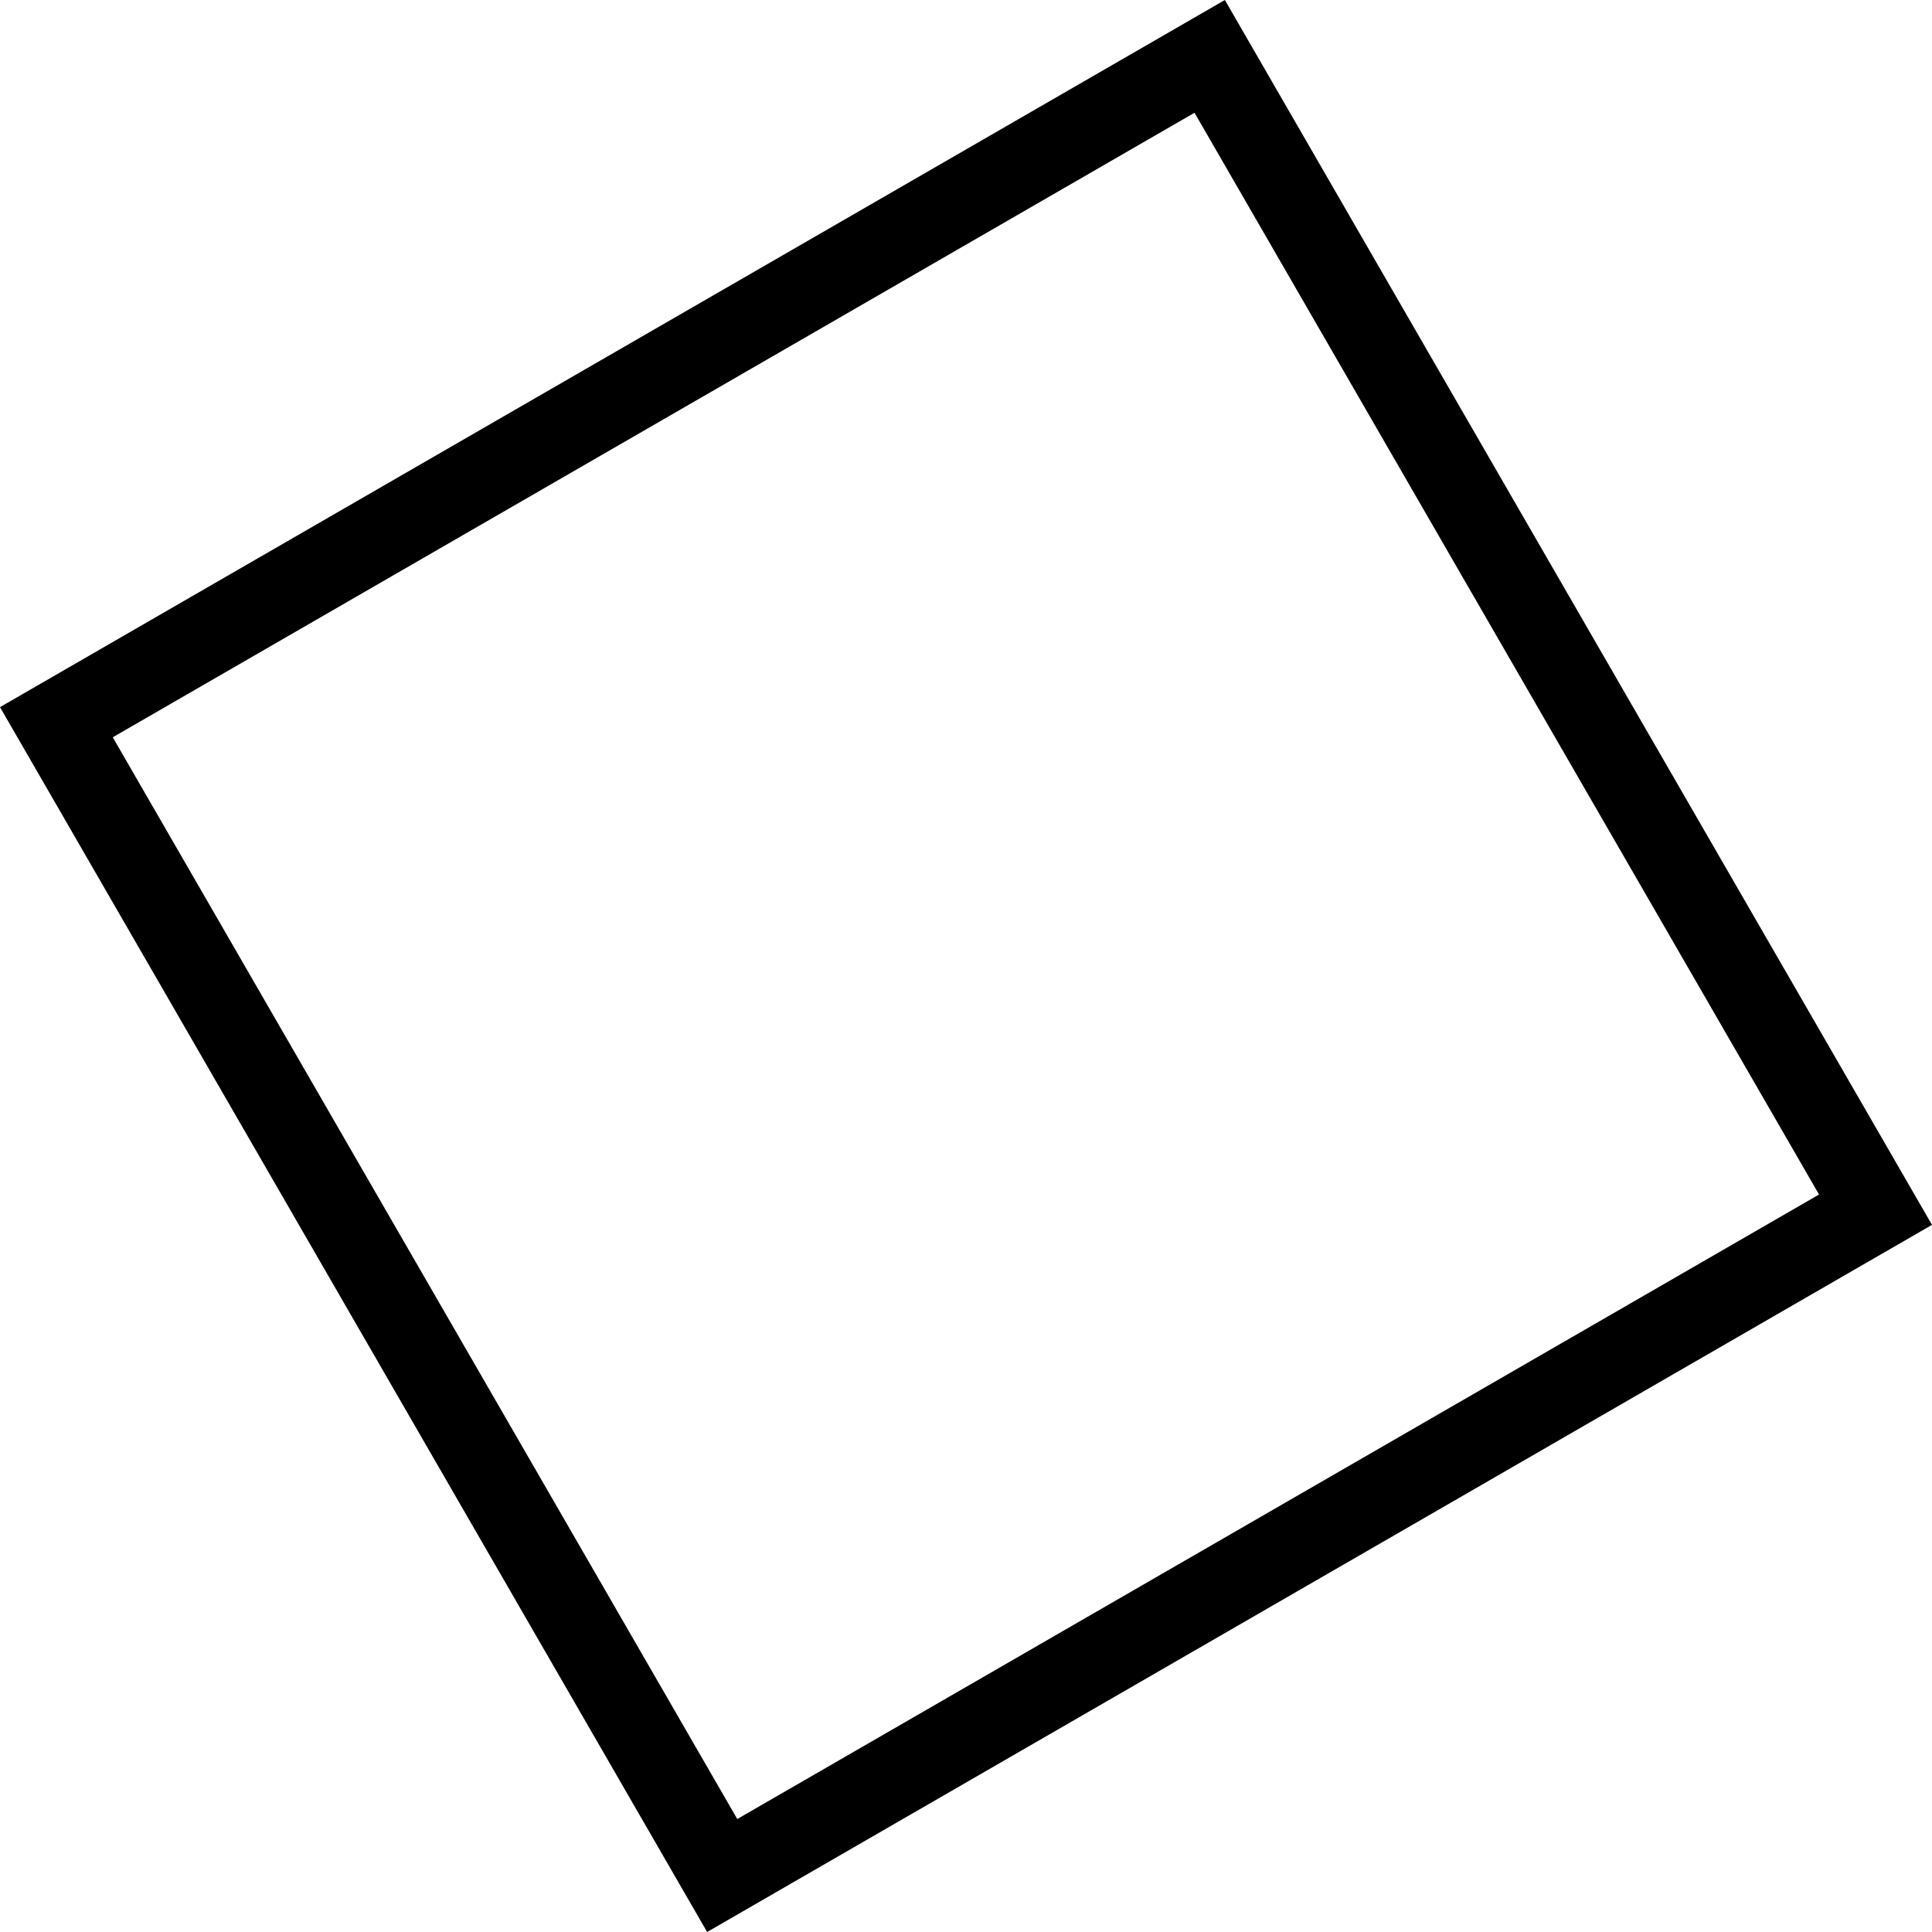 <svg xmlns="http://www.w3.org/2000/svg" data-name="Layer 2" viewBox="0 0 93.55 93.55"><path d="M34.24 93.55 0 34.24 59.31 0l34.24 59.31-59.31 34.24ZM5.46 35.7 35.7 88.08l52.38-30.24L57.84 5.46 5.46 35.7Z" data-name="Layer 1"/></svg>